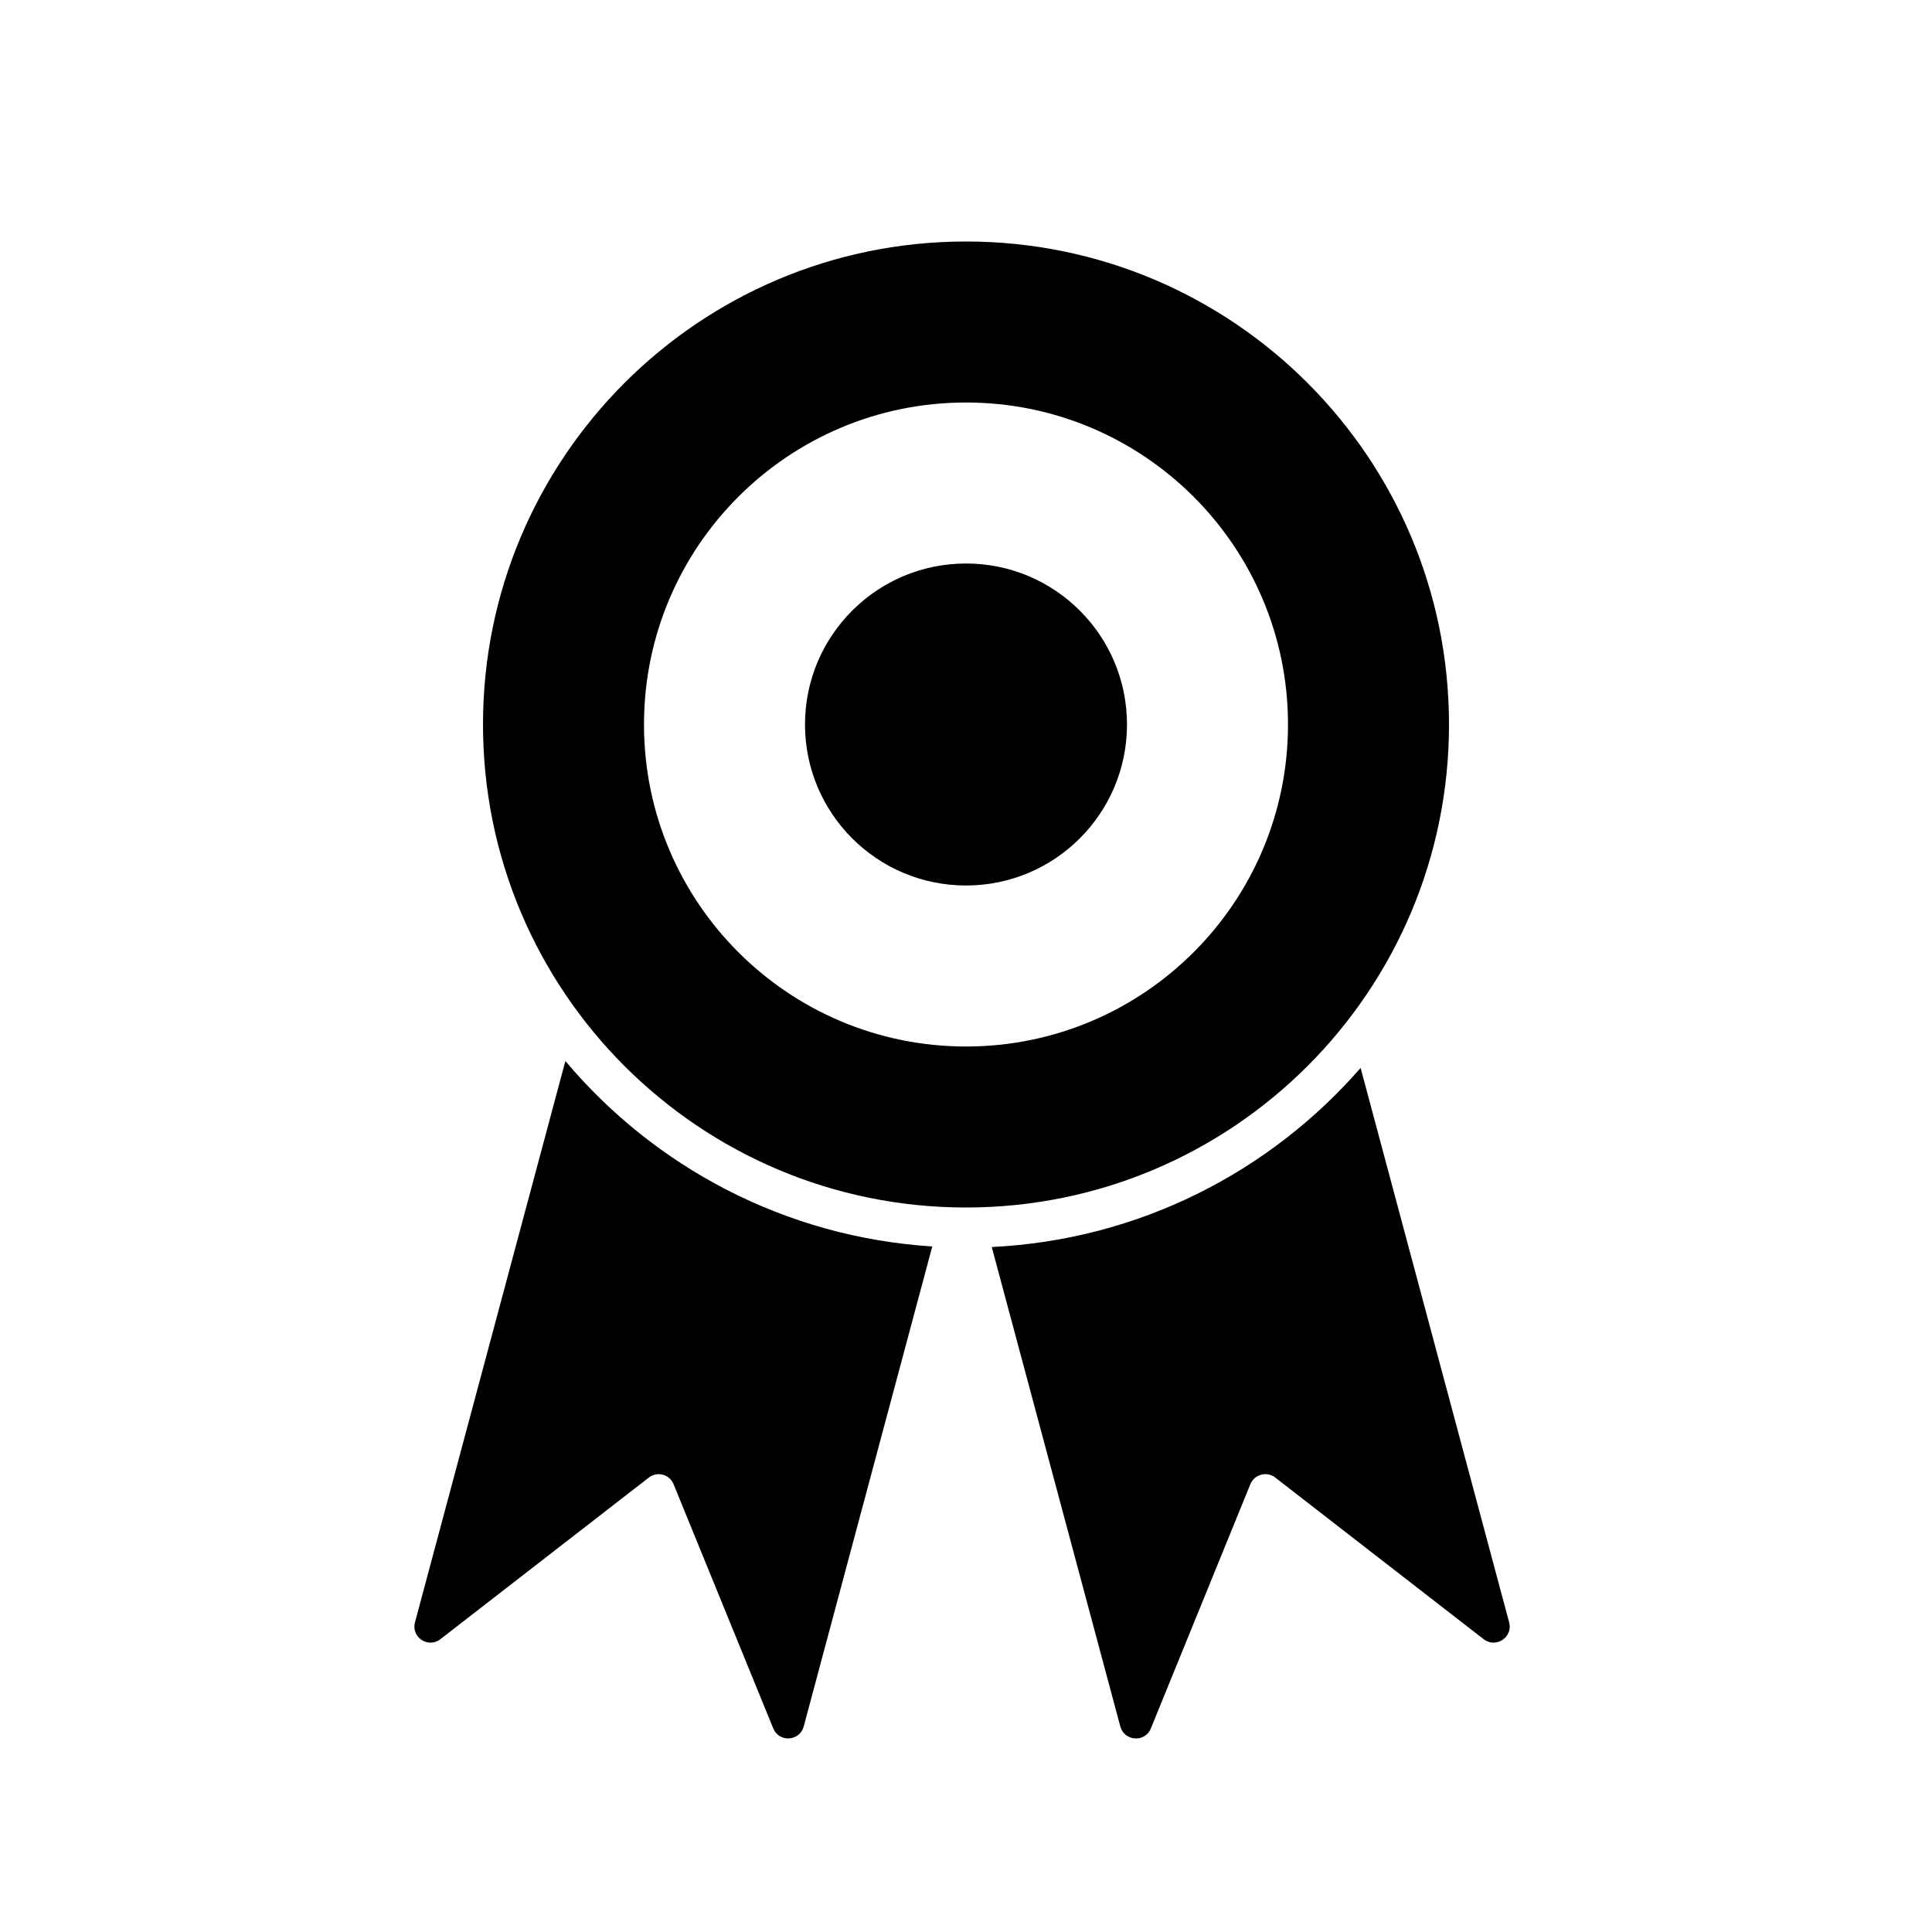 <svg width="24" height="24" viewBox="0 0 24 24" fill="none" xmlns="http://www.w3.org/2000/svg">
<path d="M18.747 20.153C18.797 20.338 18.582 20.48 18.431 20.363L15.842 18.355C15.738 18.273 15.584 18.314 15.533 18.436L14.296 21.472C14.224 21.649 13.967 21.632 13.917 21.447L12.32 15.491C14.148 15.402 15.775 14.559 16.902 13.266L18.747 20.153ZM7.024 13.181C8.132 14.498 9.754 15.368 11.581 15.484L9.984 21.447C9.934 21.632 9.678 21.648 9.606 21.472L8.367 18.436C8.317 18.314 8.164 18.274 8.06 18.355L5.47 20.363C5.319 20.48 5.105 20.338 5.155 20.153L7.02 13.193C7.021 13.189 7.022 13.185 7.024 13.181ZM12 3C15.314 3 18 5.686 18 9C18 12.314 15.314 15 12 15C8.687 15 6 12.314 6 9C6 5.686 8.687 3 12 3ZM12 5C9.791 5 8 6.791 8 9C8 11.209 9.791 13 12 13C14.209 13 16 11.209 16 9C16 6.791 14.209 5 12 5ZM12 7C13.105 7 14 7.895 14 9C14 10.104 13.105 11 12 11C10.896 11 10 10.105 10 9C10 7.895 10.896 7 12 7Z" fill="black"/>
</svg>
